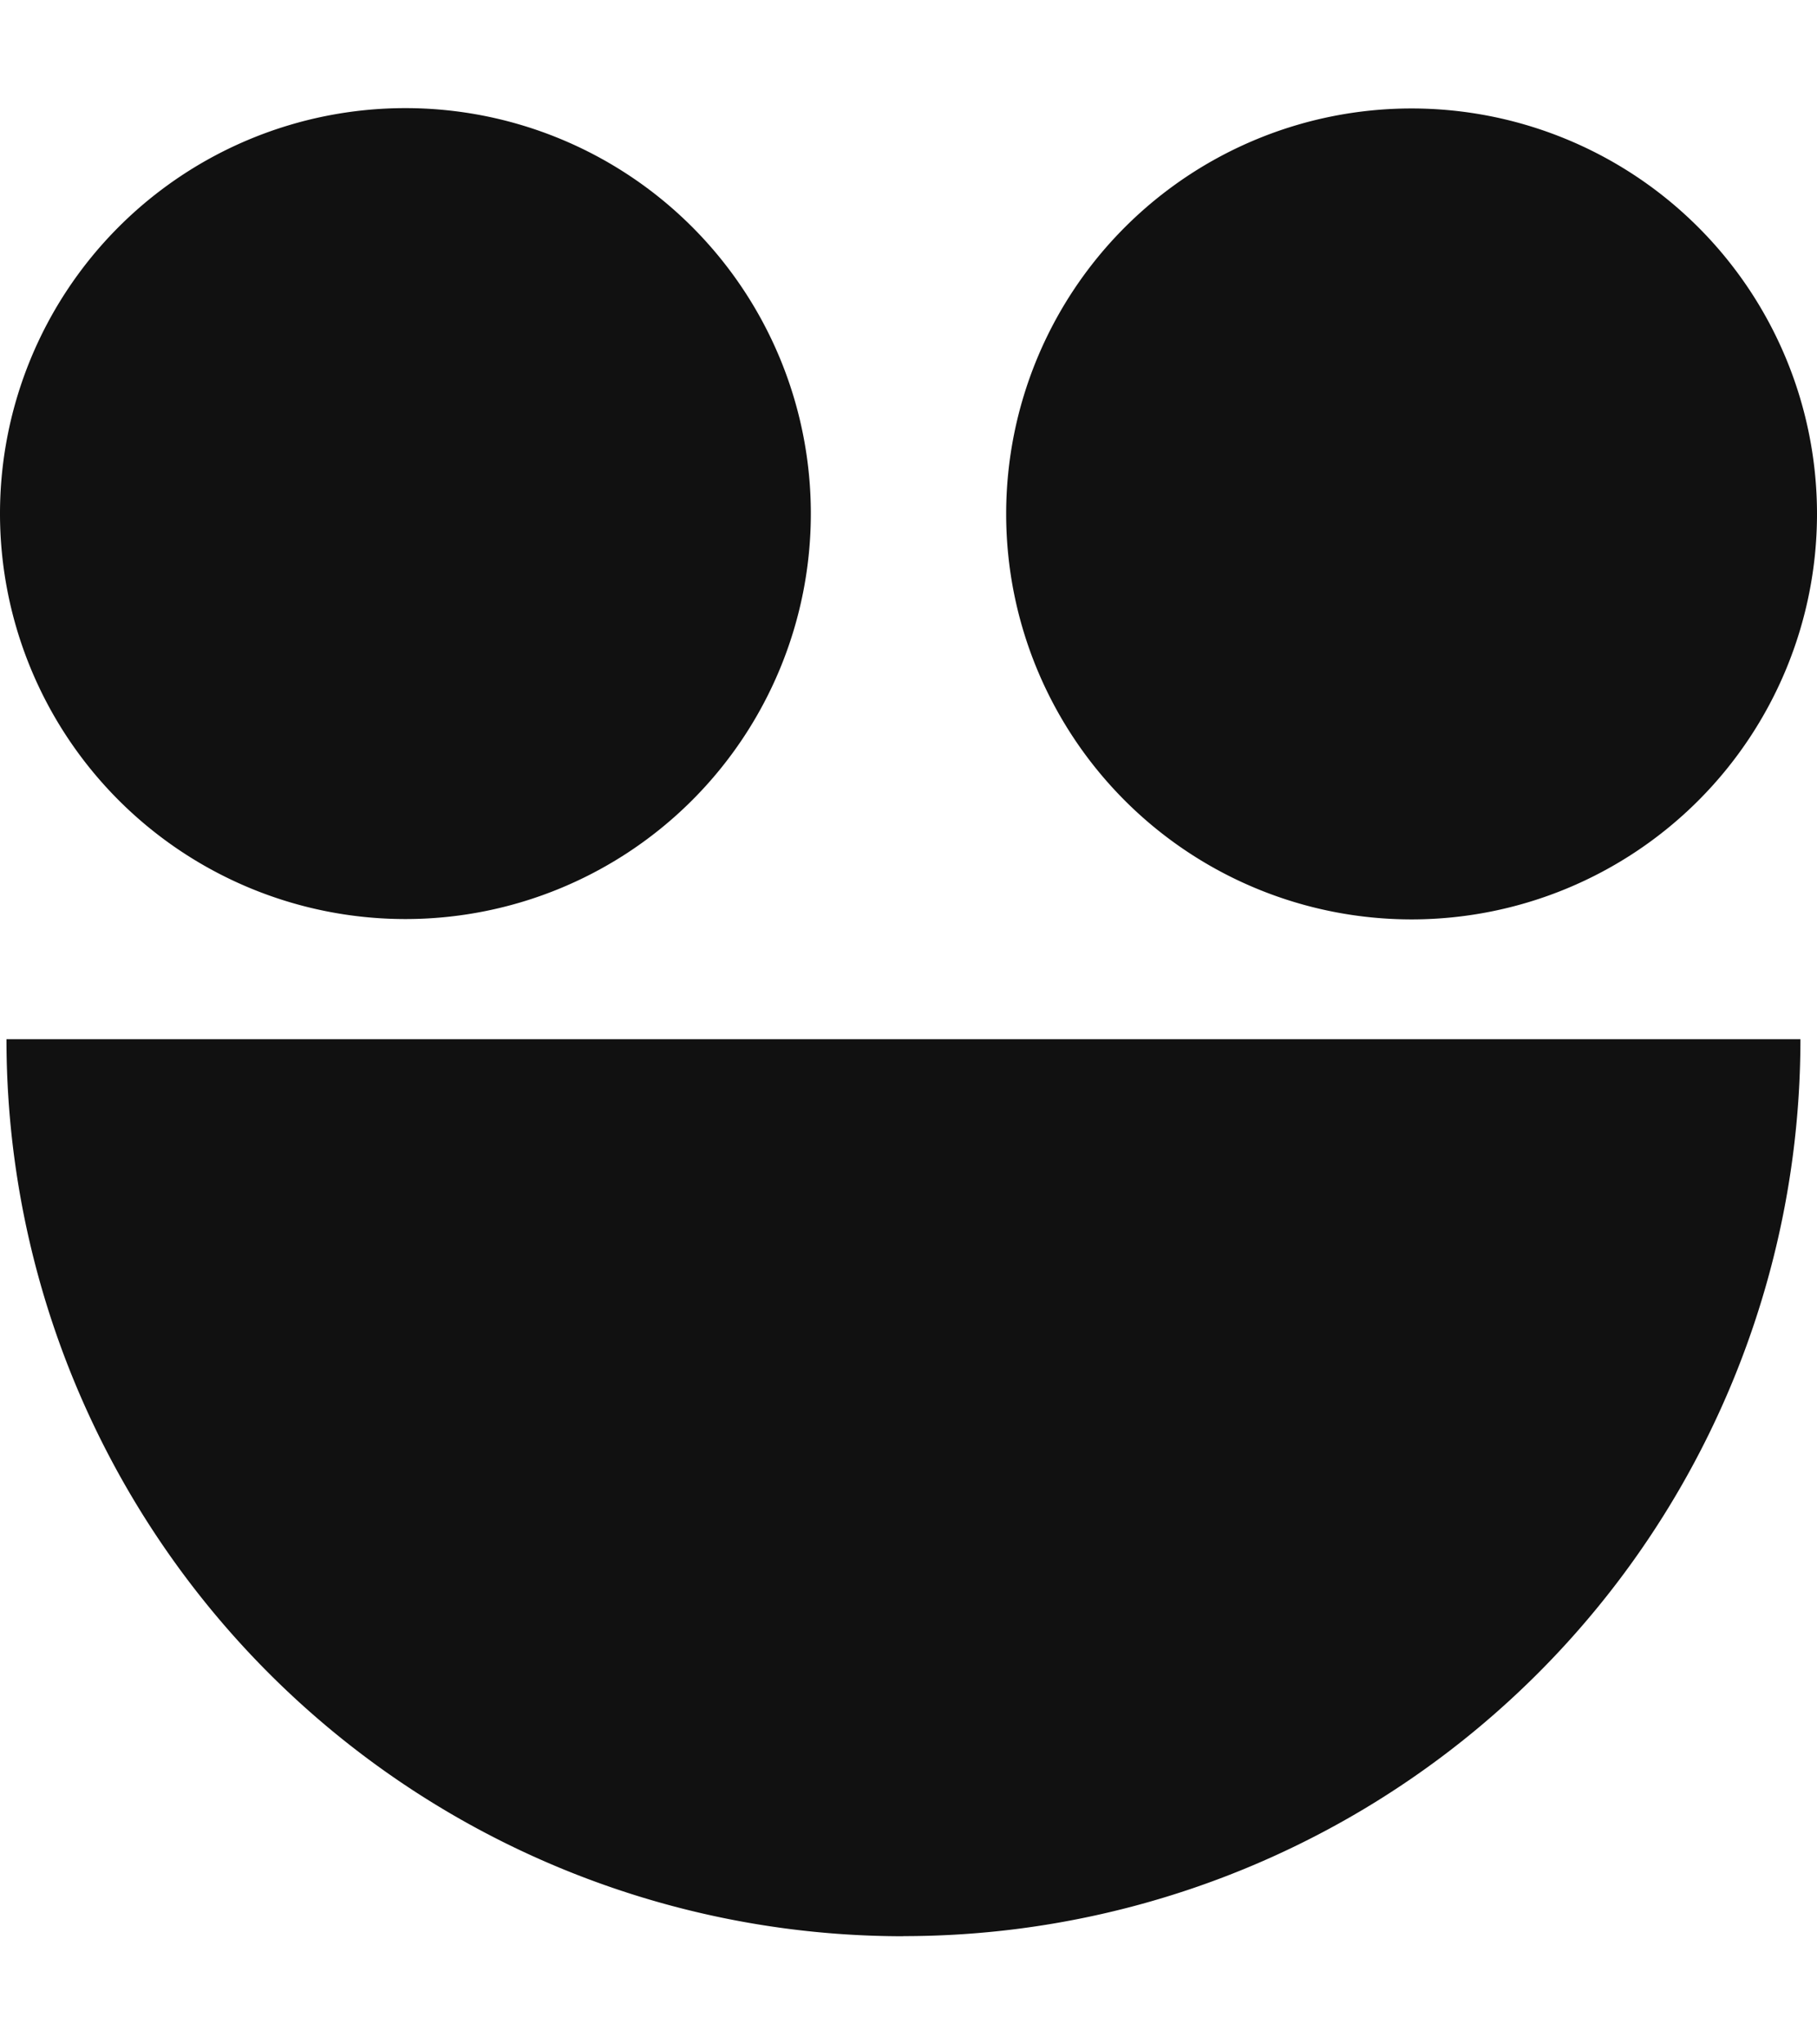 <svg width="16" height="18" viewBox="0 0 16 18" fill="none" xmlns="http://www.w3.org/2000/svg">
    <path d="M12.43 8.095a3.57 3.57 0 1 1 0-7.14 3.57 3.57 0 0 1 0 7.14zM3.57 8.092a3.57 3.57 0 1 1 0-7.14 3.57 3.57 0 0 1 0 7.14zM7.953 17.048A7.897 7.897 0 0 1 .057 9.15h15.797a7.896 7.896 0 0 1-7.9 7.897z" fill="#111"/>
</svg>

